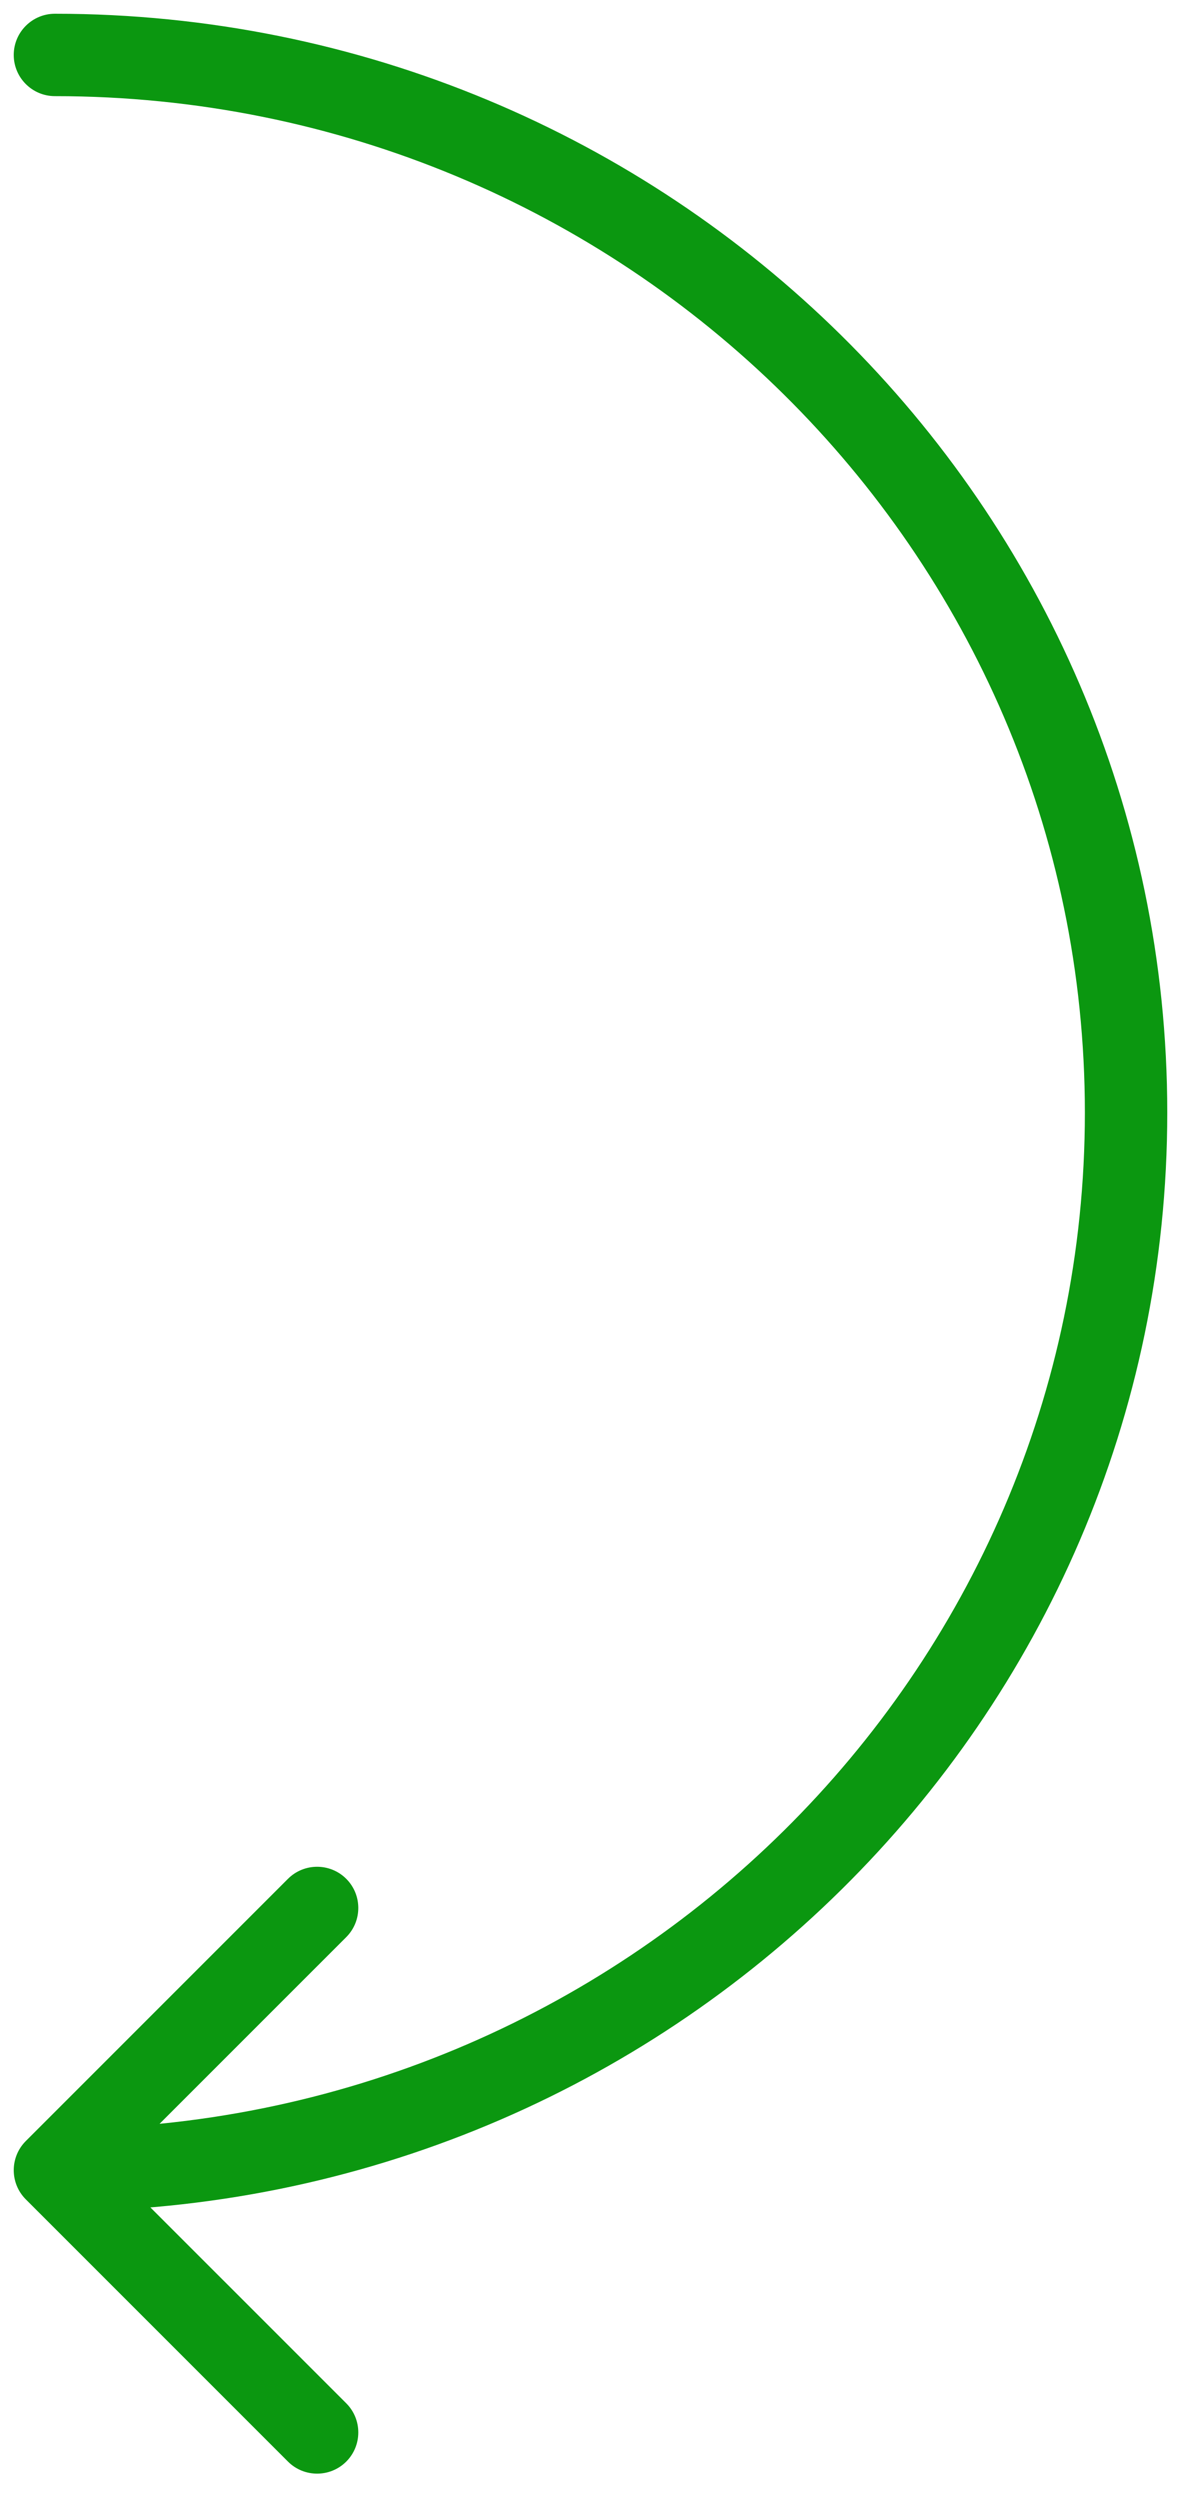 <svg xmlns="http://www.w3.org/2000/svg" width="43" height="91" viewBox="0 0 43 91" fill="none"><path d="M0.939 77.939C0.354 78.525 0.354 79.475 0.939 80.061L10.485 89.607C11.071 90.192 12.021 90.192 12.607 89.607C13.192 89.021 13.192 88.071 12.607 87.485L4.121 79L12.607 70.515C13.192 69.929 13.192 68.979 12.607 68.393C12.021 67.808 11.071 67.808 10.485 68.393L0.939 77.939ZM2 0.5C1.172 0.5 0.5 1.172 0.5 2C0.5 2.828 1.172 3.5 2 3.5V0.5ZM39.5 40.5C39.5 60.916 22.729 77.5 2 77.5V80.5C24.349 80.5 42.5 62.61 42.5 40.5H39.5ZM2 3.5C22.729 3.5 39.5 20.084 39.5 40.5H42.5C42.5 18.39 24.349 0.5 2 0.5V3.5Z" fill="#0B9710"></path></svg>